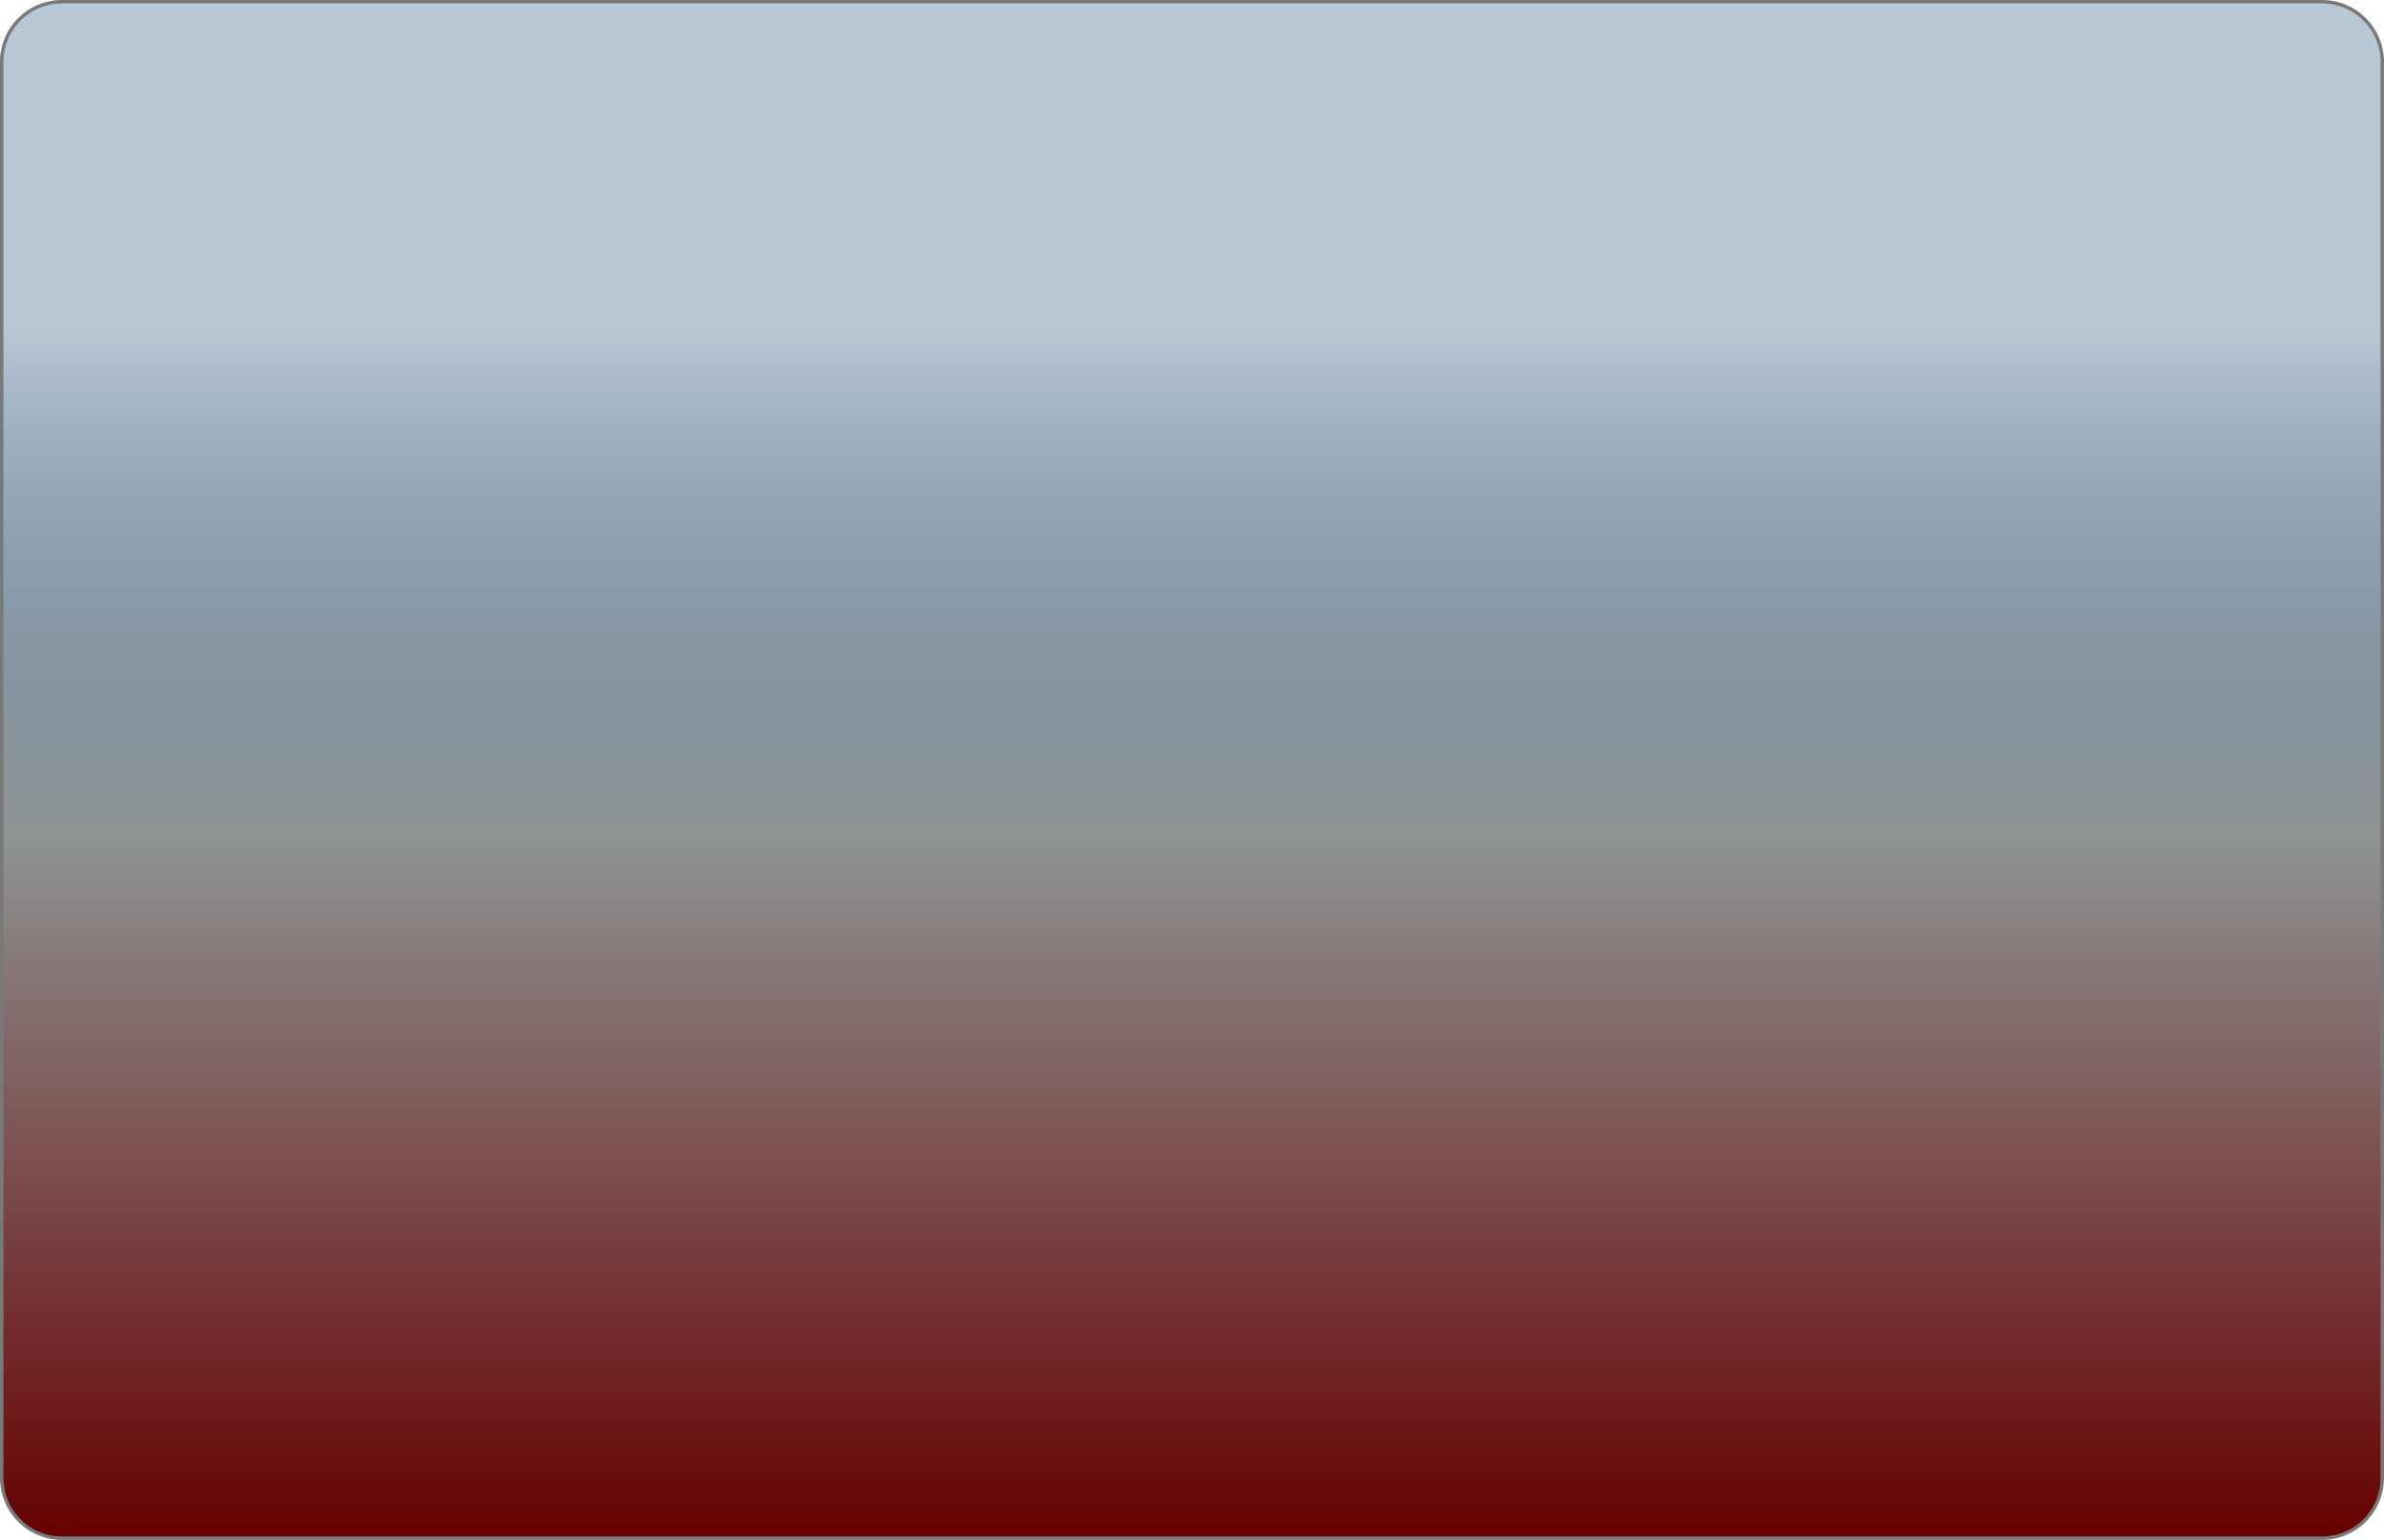 ﻿<?xml version="1.0" encoding="utf-8"?>
<svg version="1.1" xmlns:xlink="http://www.w3.org/1999/xlink" width="692px" height="447px" xmlns="http://www.w3.org/2000/svg">
  <defs>
    <linearGradient gradientUnits="userSpaceOnUse" x1="624" y1="366" x2="624" y2="813" id="LinearGradient1">
      <stop id="Stop2" stop-color="#003868" stop-opacity="0.278" offset="0" />
      <stop id="Stop3" stop-color="#003868" stop-opacity="0.278" offset="0.21" />
      <stop id="Stop4" stop-color="#8f9494" offset="0.54" />
      <stop id="Stop5" stop-color="#660000" offset="1" />
    </linearGradient>
  </defs>
  <g transform="matrix(1 0 0 1 -278 -366 )">
    <path d="M 278.5 384  A 17.5 17.5 0 0 1 296 366.5 L 952 366.5  A 17.5 17.5 0 0 1 969.5 384 L 969.5 795  A 17.5 17.5 0 0 1 952 812.5 L 296 812.5  A 17.5 17.5 0 0 1 278.5 795 L 278.5 384  Z " fill-rule="nonzero" fill="url(#LinearGradient1)" stroke="none" />
    <path d="M 278.5 384  A 17.5 17.5 0 0 1 296 366.5 L 952 366.5  A 17.5 17.5 0 0 1 969.5 384 L 969.5 795  A 17.5 17.5 0 0 1 952 812.5 L 296 812.5  A 17.5 17.5 0 0 1 278.5 795 L 278.5 384  Z " stroke-width="1" stroke="#797979" fill="none" />
  </g>
</svg>